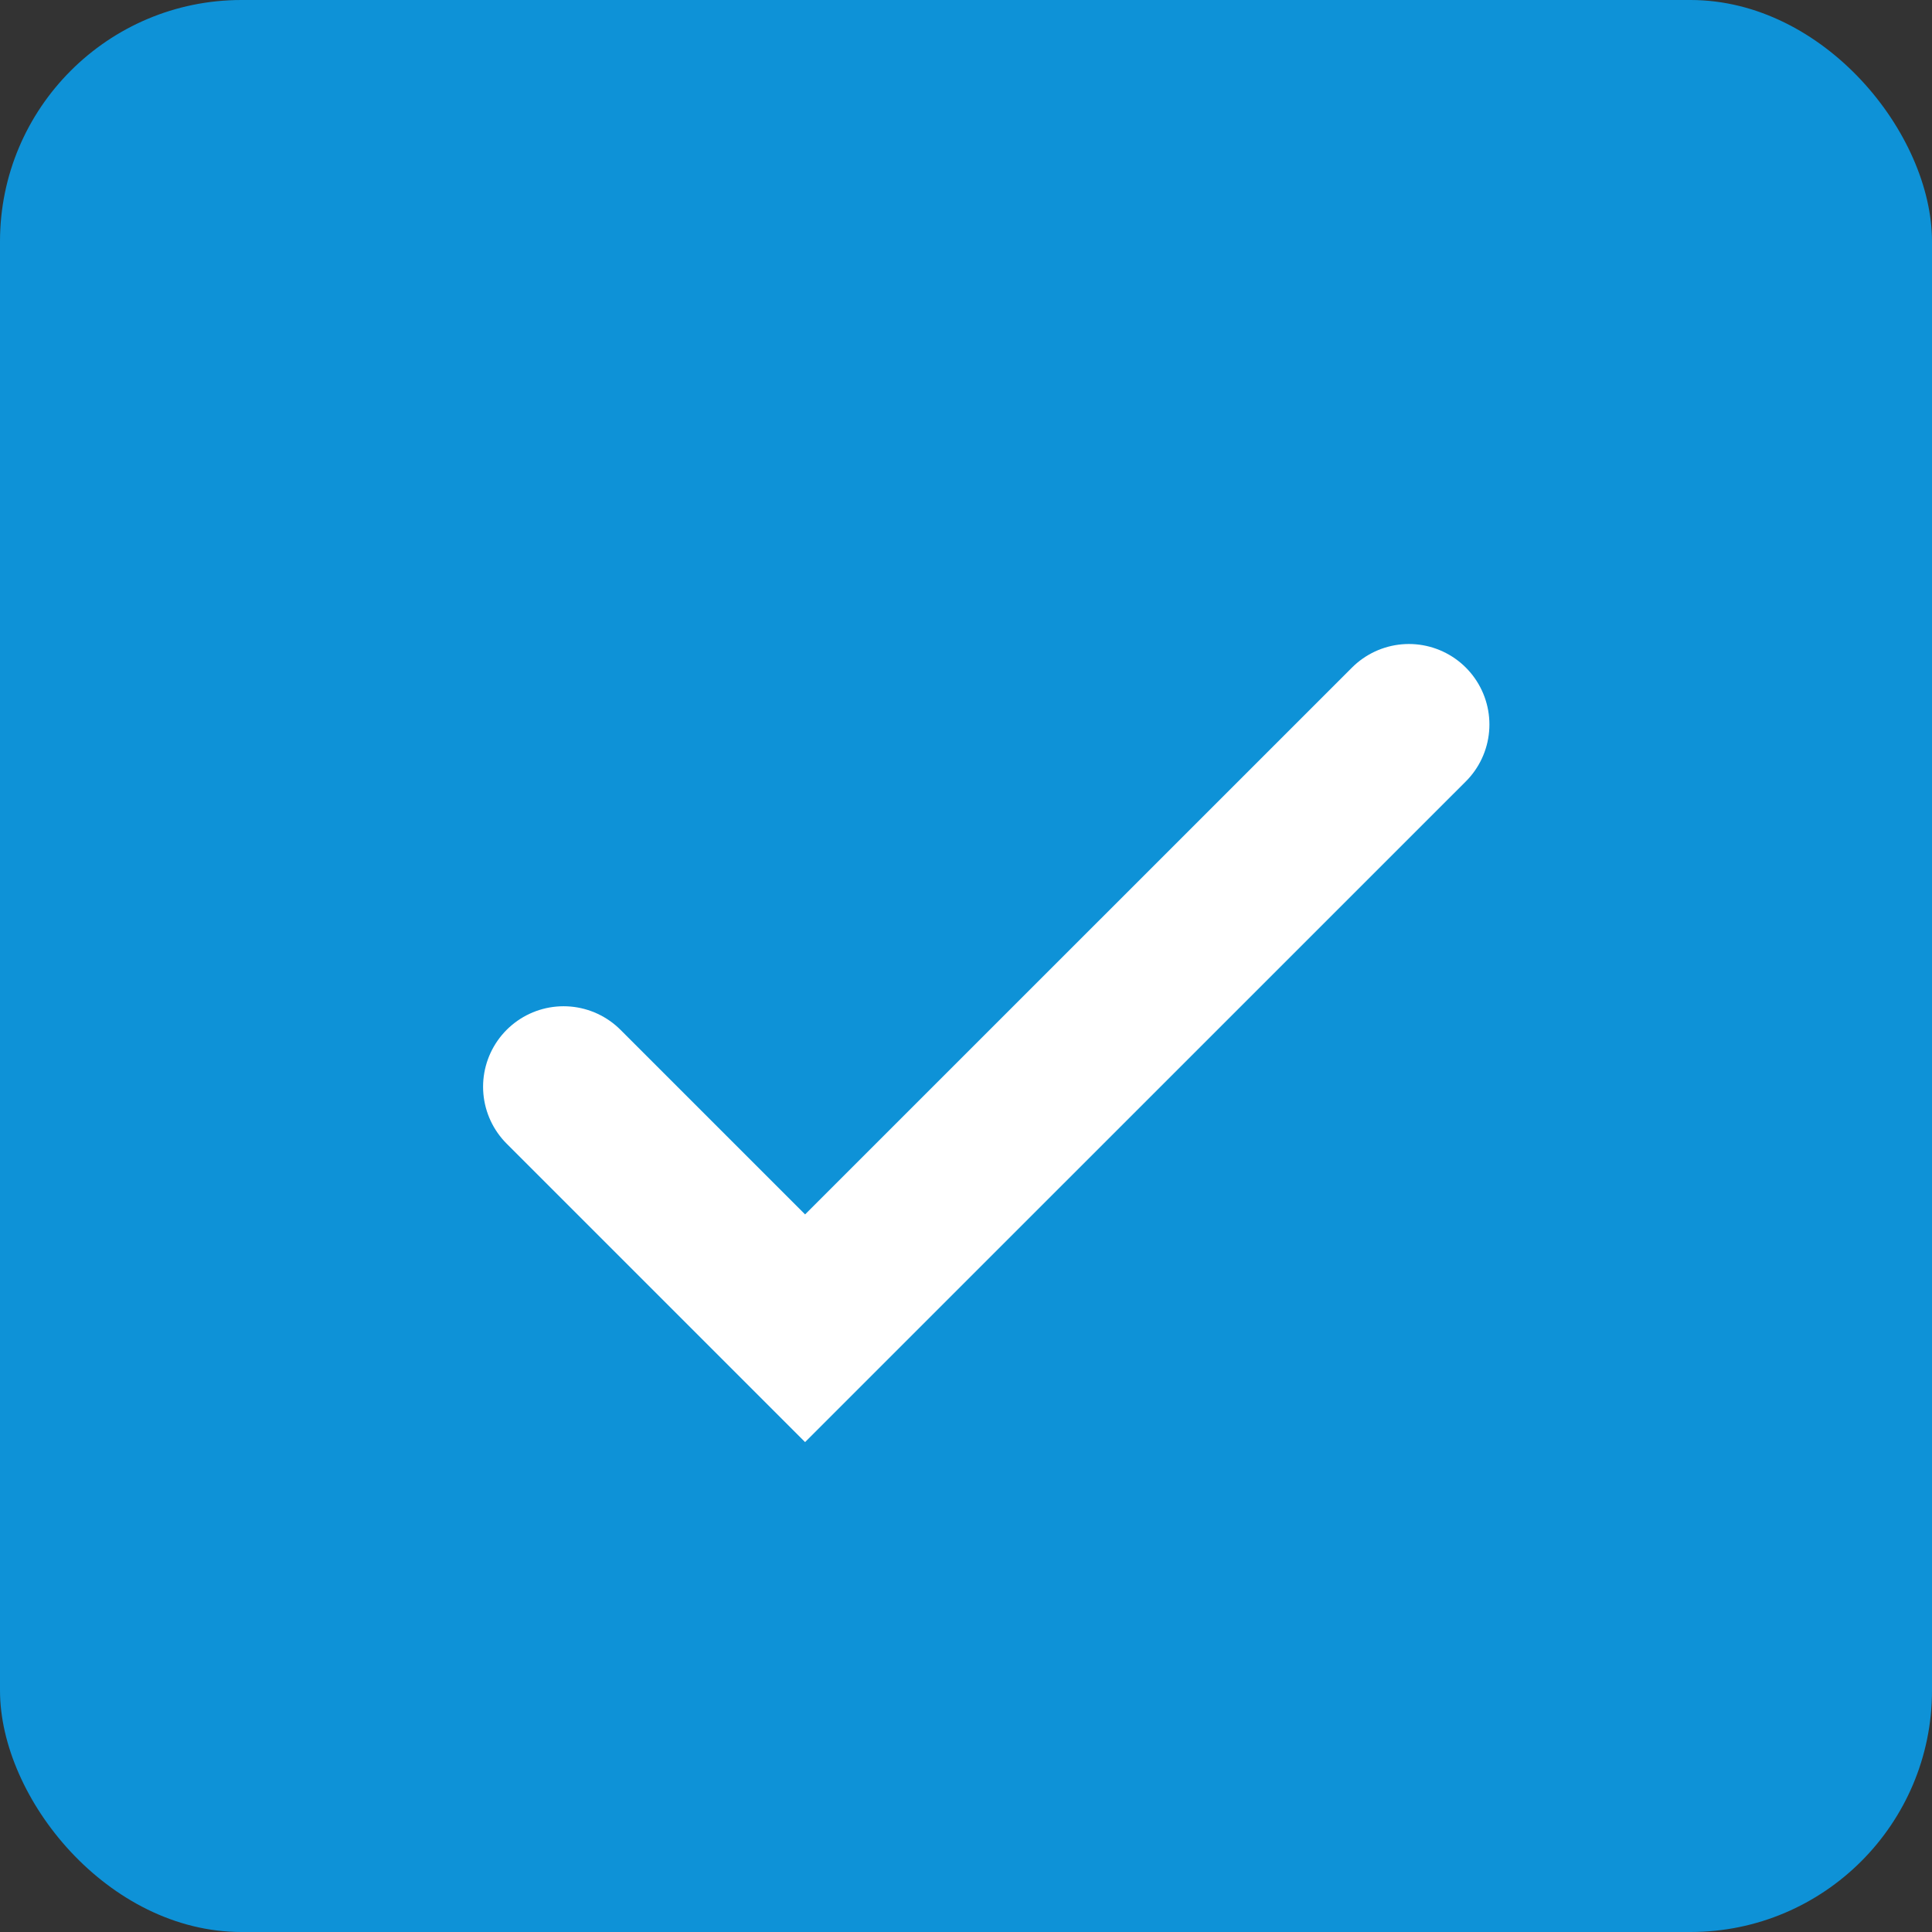 <?xml version="1.0" encoding="UTF-8"?> <svg xmlns="http://www.w3.org/2000/svg" width="24" height="24" viewBox="0 0 24 24" fill="none"><rect x="0" y="0" width="24" height="24" fill="#333333" stroke="none"/> <rect width="24" height="24" rx="3" fill="#0E92D7"></rect> <path d="M7.001 13.5L10.001 16.5L17.502 9" stroke="white" stroke-width="2" stroke-linecap="round"></path> </svg> 